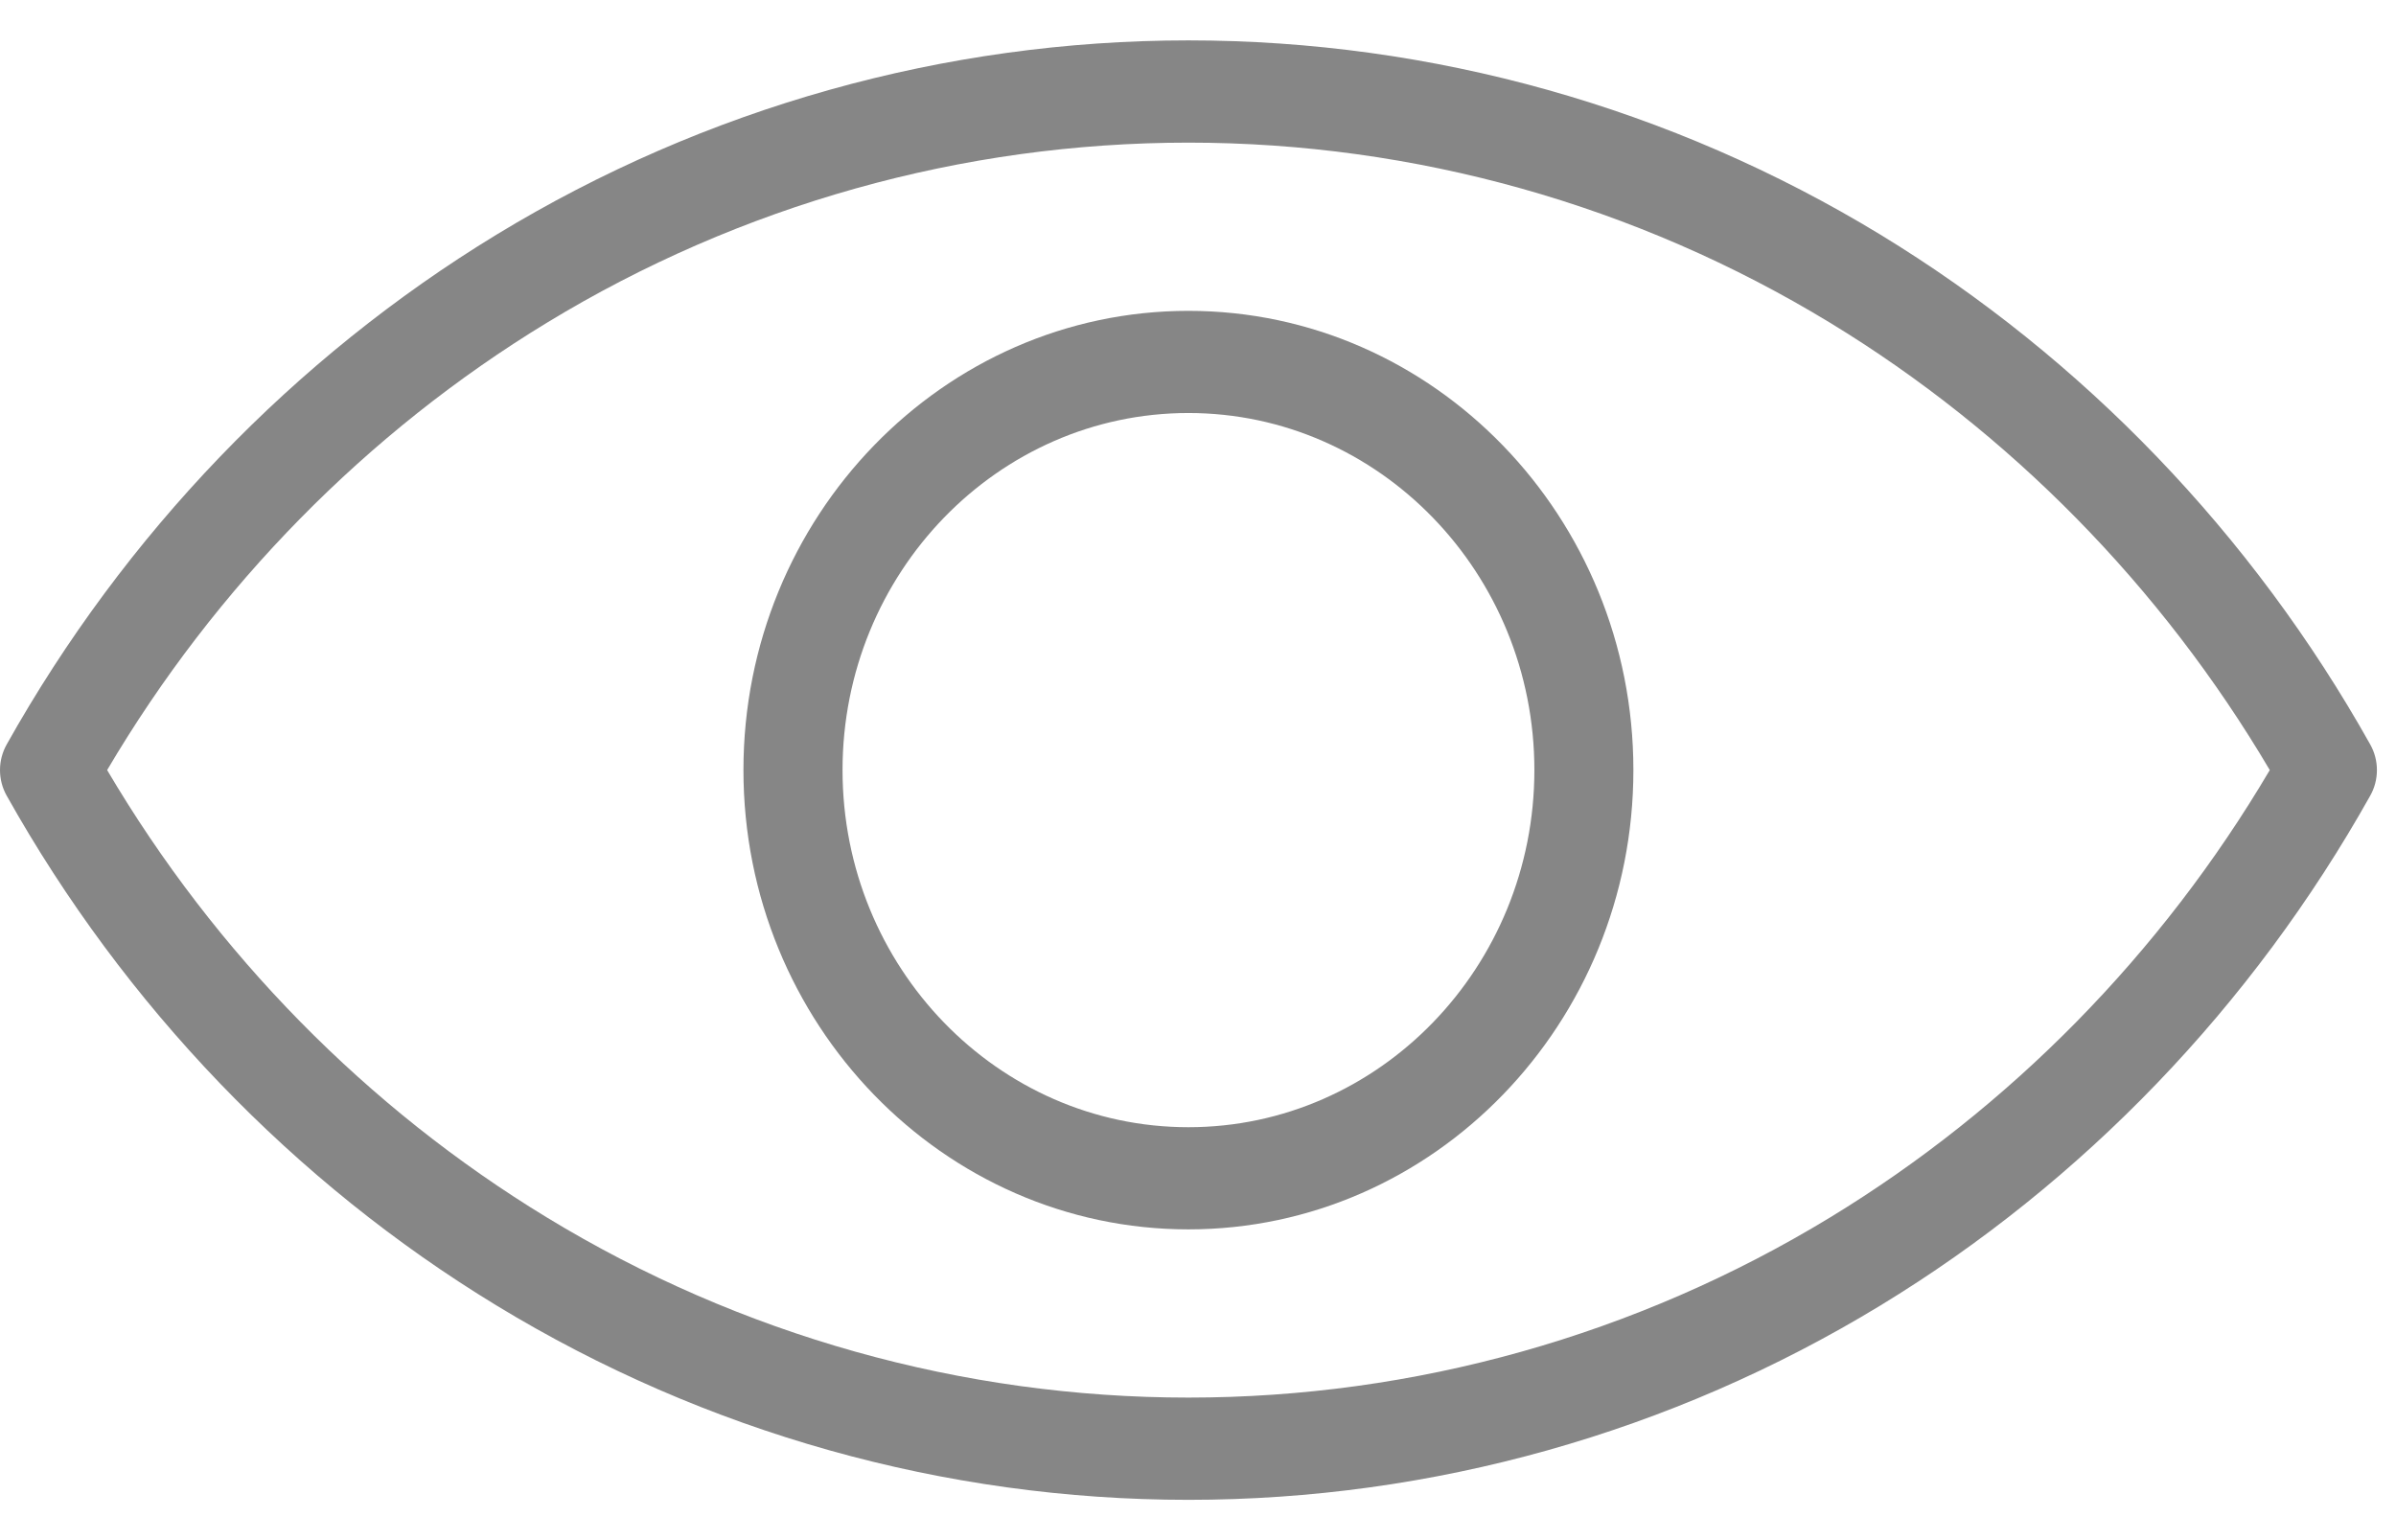 <svg width="28" height="18" viewBox="0 0 28 18" fill="none" xmlns="http://www.w3.org/2000/svg">
<path d="M27.699 8.701C26.322 6.244 24.342 4.184 21.974 2.742C19.533 1.257 16.737 0.472 13.888 0.472C11.04 0.472 8.244 1.257 5.803 2.742C3.434 4.184 1.455 6.244 0.078 8.701C0.027 8.792 0 8.895 0 9C0 9.105 0.027 9.209 0.078 9.299C1.455 11.756 3.434 13.817 5.803 15.258C8.244 16.743 11.04 17.529 13.888 17.529C16.737 17.529 19.533 16.743 21.974 15.258C24.342 13.817 26.322 11.756 27.699 9.299C27.75 9.209 27.777 9.105 27.777 9C27.777 8.895 27.75 8.792 27.699 8.701ZM21.386 14.229C19.123 15.606 16.53 16.334 13.888 16.334C11.246 16.334 8.654 15.606 6.391 14.229C4.29 12.951 2.519 11.148 1.252 9C2.519 6.853 4.29 5.05 6.391 3.772C8.654 2.395 11.246 1.667 13.888 1.667C16.53 1.667 19.123 2.395 21.386 3.772C23.486 5.05 25.257 6.853 26.525 9C25.257 11.148 23.486 12.951 21.386 14.229Z" fill="#868686"/>
<path d="M13.888 3.633C11.021 3.633 8.688 6.041 8.688 9C8.688 11.96 11.021 14.368 13.888 14.368C16.756 14.368 19.088 11.96 19.088 9C19.088 6.041 16.756 3.633 13.888 3.633ZM13.888 13.174C11.659 13.174 9.846 11.302 9.846 9C9.846 6.699 11.659 4.827 13.888 4.827C16.117 4.827 17.931 6.699 17.931 9C17.931 11.302 16.117 13.174 13.888 13.174Z" fill="#868686"/>
</svg>
